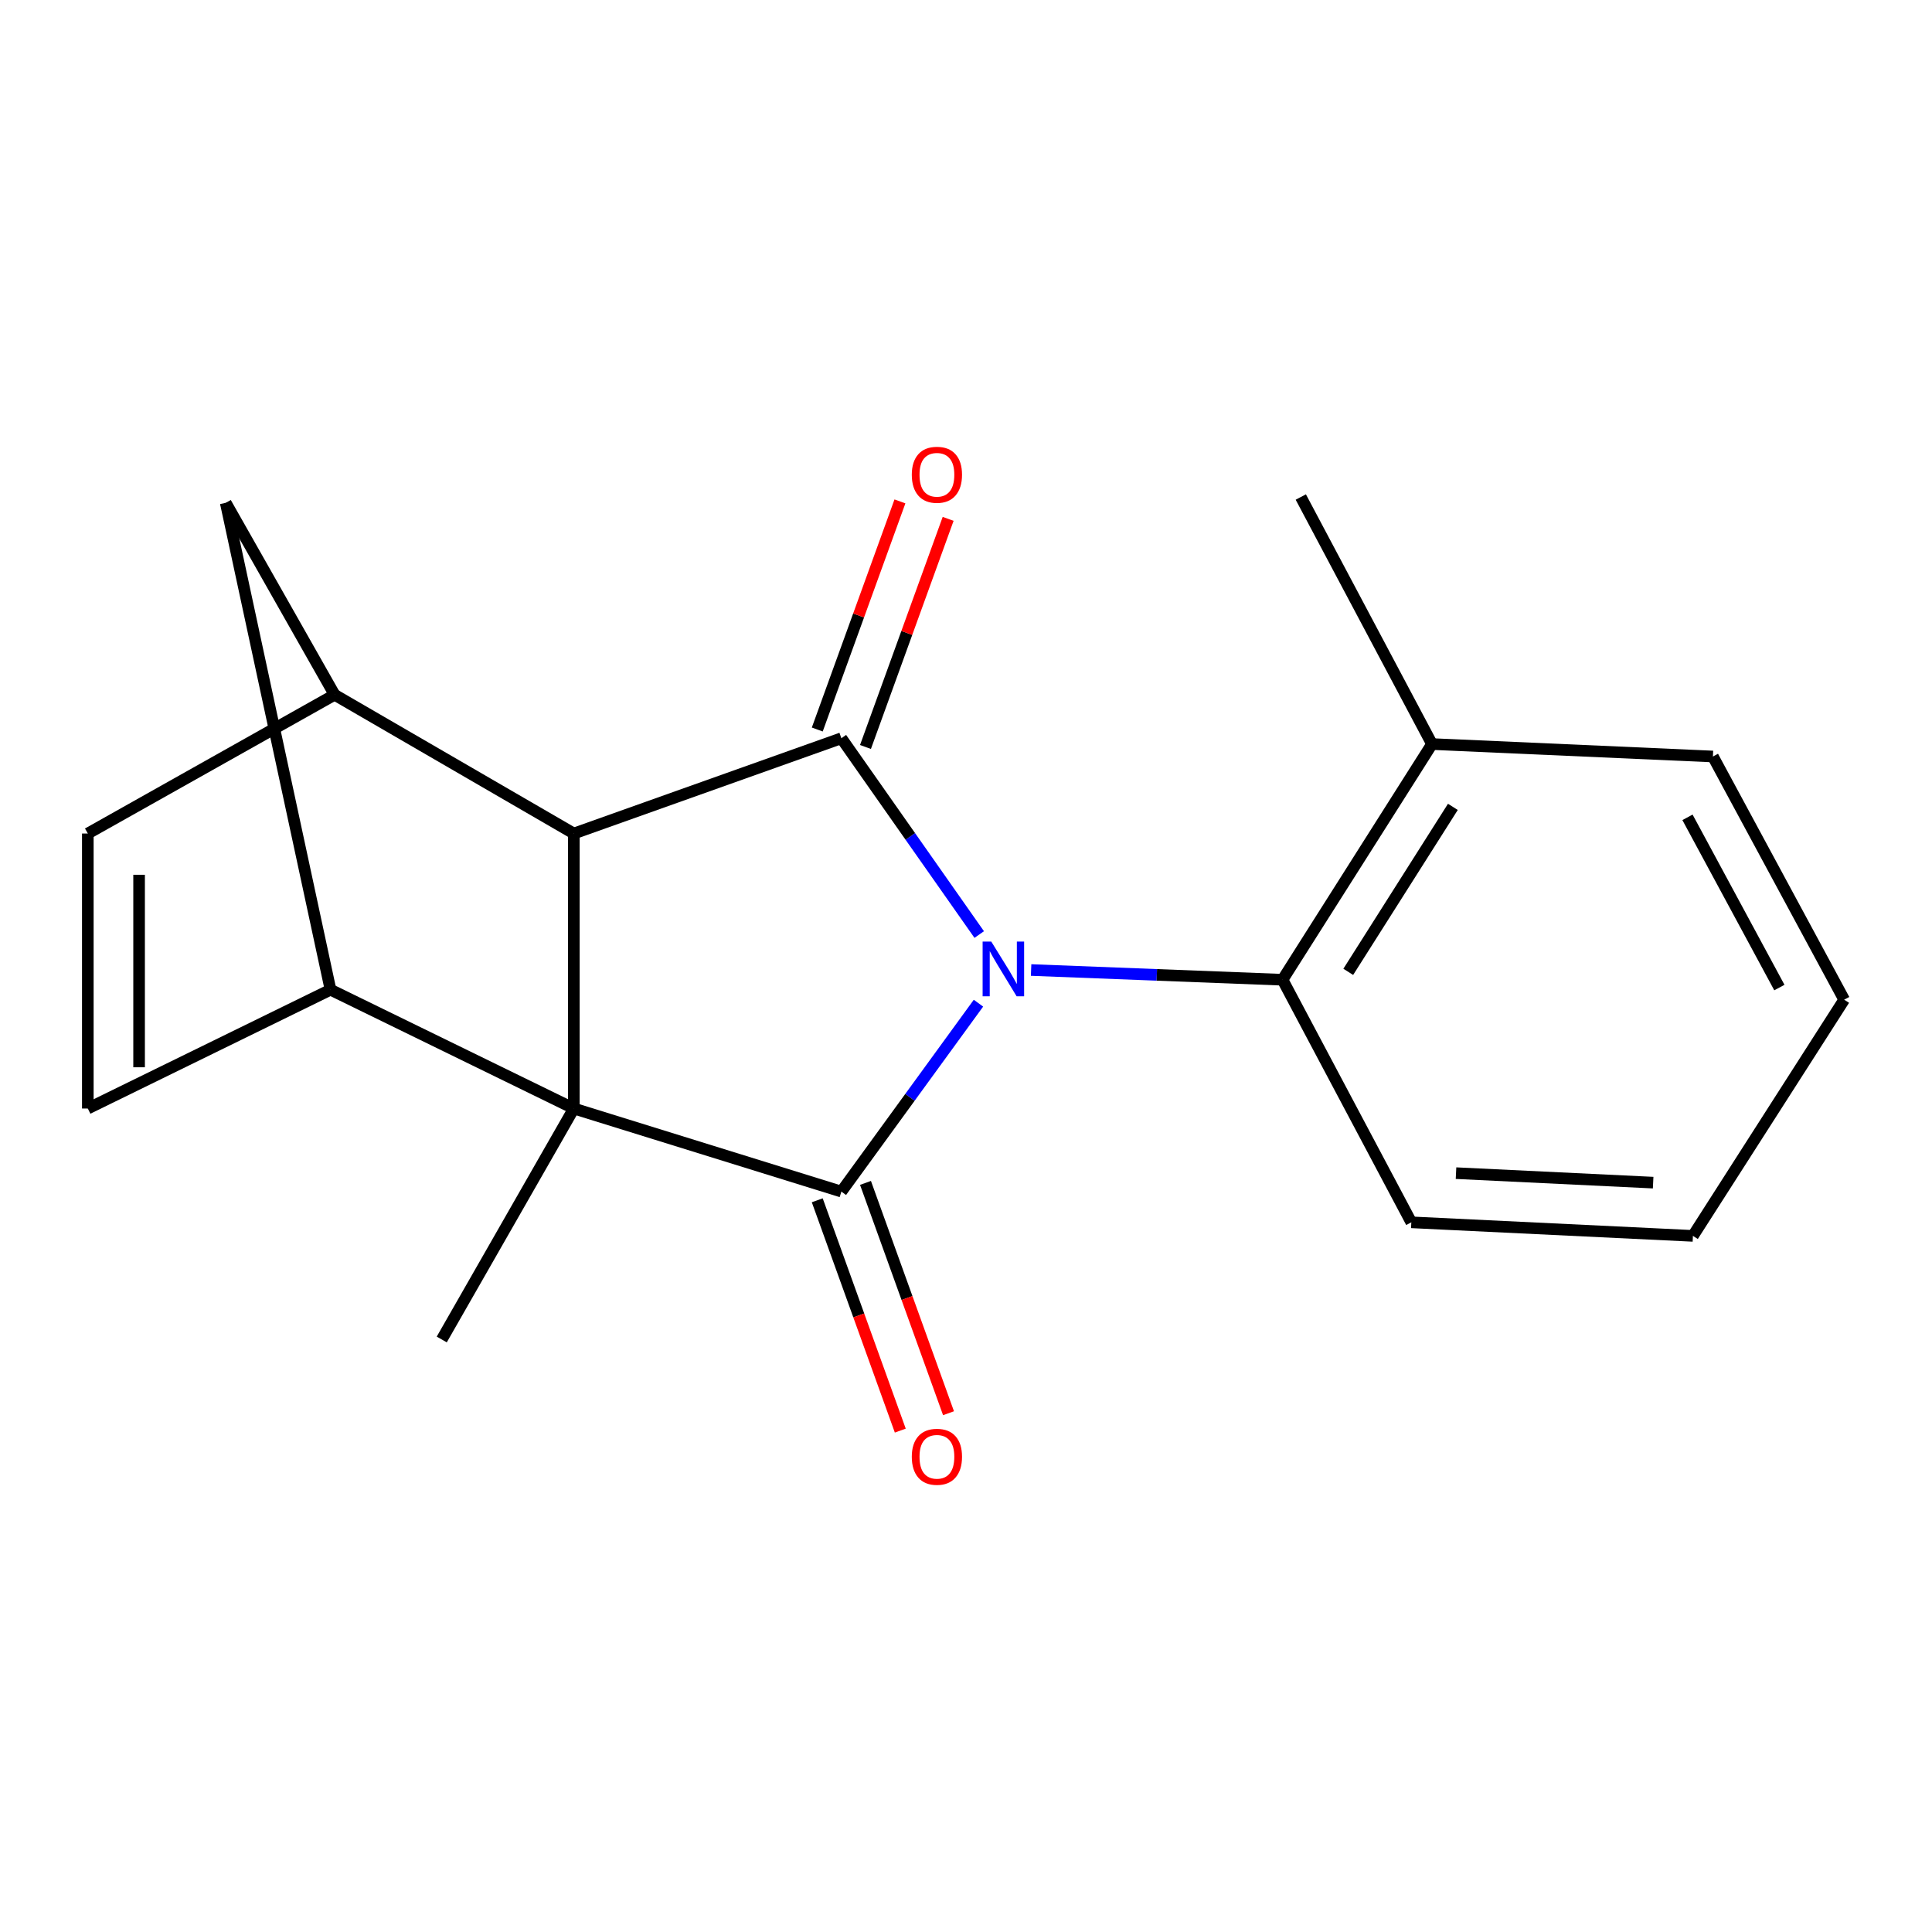 <?xml version='1.0' encoding='iso-8859-1'?>
<svg version='1.1' baseProfile='full'
              xmlns='http://www.w3.org/2000/svg'
                      xmlns:rdkit='http://www.rdkit.org/xml'
                      xmlns:xlink='http://www.w3.org/1999/xlink'
                  xml:space='preserve'
width='1000px' height='1000px' viewBox='0 0 1000 1000'>
<!-- END OF HEADER -->
<rect style='opacity:1.0;fill:#FFFFFF;stroke:none' width='1000' height='1000' x='0' y='0'> </rect>
<path class='bond-0' d='M 506.449,519.248 L 470.972,568.006' style='fill:none;fill-rule:evenodd;stroke:#0000FF;stroke-width:6px;stroke-linecap:butt;stroke-linejoin:miter;stroke-opacity:1' />
<path class='bond-0' d='M 470.972,568.006 L 435.495,616.765' style='fill:none;fill-rule:evenodd;stroke:#000000;stroke-width:6px;stroke-linecap:butt;stroke-linejoin:miter;stroke-opacity:1' />
<path class='bond-2' d='M 506.84,483.717 L 471.167,432.915' style='fill:none;fill-rule:evenodd;stroke:#0000FF;stroke-width:6px;stroke-linecap:butt;stroke-linejoin:miter;stroke-opacity:1' />
<path class='bond-2' d='M 471.167,432.915 L 435.495,382.113' style='fill:none;fill-rule:evenodd;stroke:#000000;stroke-width:6px;stroke-linecap:butt;stroke-linejoin:miter;stroke-opacity:1' />
<path class='bond-6' d='M 533.699,502.08 L 598.768,504.597' style='fill:none;fill-rule:evenodd;stroke:#0000FF;stroke-width:6px;stroke-linecap:butt;stroke-linejoin:miter;stroke-opacity:1' />
<path class='bond-6' d='M 598.768,504.597 L 663.836,507.113' style='fill:none;fill-rule:evenodd;stroke:#000000;stroke-width:6px;stroke-linecap:butt;stroke-linejoin:miter;stroke-opacity:1' />
<path class='bond-1' d='M 435.495,616.765 L 297.018,573.771' style='fill:none;fill-rule:evenodd;stroke:#000000;stroke-width:6px;stroke-linecap:butt;stroke-linejoin:miter;stroke-opacity:1' />
<path class='bond-10' d='M 423.011,621.265 L 444.499,680.872' style='fill:none;fill-rule:evenodd;stroke:#000000;stroke-width:6px;stroke-linecap:butt;stroke-linejoin:miter;stroke-opacity:1' />
<path class='bond-10' d='M 444.499,680.872 L 465.987,740.478' style='fill:none;fill-rule:evenodd;stroke:#FF0000;stroke-width:6px;stroke-linecap:butt;stroke-linejoin:miter;stroke-opacity:1' />
<path class='bond-10' d='M 447.978,612.265 L 469.466,671.871' style='fill:none;fill-rule:evenodd;stroke:#000000;stroke-width:6px;stroke-linecap:butt;stroke-linejoin:miter;stroke-opacity:1' />
<path class='bond-10' d='M 469.466,671.871 L 490.953,731.478' style='fill:none;fill-rule:evenodd;stroke:#FF0000;stroke-width:6px;stroke-linecap:butt;stroke-linejoin:miter;stroke-opacity:1' />
<path class='bond-4' d='M 297.018,573.771 L 171.074,512.273' style='fill:none;fill-rule:evenodd;stroke:#000000;stroke-width:6px;stroke-linecap:butt;stroke-linejoin:miter;stroke-opacity:1' />
<path class='bond-13' d='M 297.018,573.771 L 228.65,693.316' style='fill:none;fill-rule:evenodd;stroke:#000000;stroke-width:6px;stroke-linecap:butt;stroke-linejoin:miter;stroke-opacity:1' />
<path class='bond-19' d='M 297.018,573.771 L 297.018,431.432' style='fill:none;fill-rule:evenodd;stroke:#000000;stroke-width:6px;stroke-linecap:butt;stroke-linejoin:miter;stroke-opacity:1' />
<path class='bond-3' d='M 435.495,382.113 L 297.018,431.432' style='fill:none;fill-rule:evenodd;stroke:#000000;stroke-width:6px;stroke-linecap:butt;stroke-linejoin:miter;stroke-opacity:1' />
<path class='bond-11' d='M 447.97,386.634 L 469.364,327.6' style='fill:none;fill-rule:evenodd;stroke:#000000;stroke-width:6px;stroke-linecap:butt;stroke-linejoin:miter;stroke-opacity:1' />
<path class='bond-11' d='M 469.364,327.6 L 490.758,268.566' style='fill:none;fill-rule:evenodd;stroke:#FF0000;stroke-width:6px;stroke-linecap:butt;stroke-linejoin:miter;stroke-opacity:1' />
<path class='bond-11' d='M 423.019,377.592 L 444.413,318.558' style='fill:none;fill-rule:evenodd;stroke:#000000;stroke-width:6px;stroke-linecap:butt;stroke-linejoin:miter;stroke-opacity:1' />
<path class='bond-11' d='M 444.413,318.558 L 465.807,259.524' style='fill:none;fill-rule:evenodd;stroke:#FF0000;stroke-width:6px;stroke-linecap:butt;stroke-linejoin:miter;stroke-opacity:1' />
<path class='bond-5' d='M 297.018,431.432 L 173.183,359.613' style='fill:none;fill-rule:evenodd;stroke:#000000;stroke-width:6px;stroke-linecap:butt;stroke-linejoin:miter;stroke-opacity:1' />
<path class='bond-7' d='M 171.074,512.273 L 45.455,573.771' style='fill:none;fill-rule:evenodd;stroke:#000000;stroke-width:6px;stroke-linecap:butt;stroke-linejoin:miter;stroke-opacity:1' />
<path class='bond-21' d='M 171.074,512.273 L 116.845,260.268' style='fill:none;fill-rule:evenodd;stroke:#000000;stroke-width:6px;stroke-linecap:butt;stroke-linejoin:miter;stroke-opacity:1' />
<path class='bond-8' d='M 173.183,359.613 L 45.455,431.432' style='fill:none;fill-rule:evenodd;stroke:#000000;stroke-width:6px;stroke-linecap:butt;stroke-linejoin:miter;stroke-opacity:1' />
<path class='bond-9' d='M 173.183,359.613 L 116.845,260.268' style='fill:none;fill-rule:evenodd;stroke:#000000;stroke-width:6px;stroke-linecap:butt;stroke-linejoin:miter;stroke-opacity:1' />
<path class='bond-12' d='M 663.836,507.113 L 741.199,385.12' style='fill:none;fill-rule:evenodd;stroke:#000000;stroke-width:6px;stroke-linecap:butt;stroke-linejoin:miter;stroke-opacity:1' />
<path class='bond-12' d='M 697.853,503.027 L 752.007,417.632' style='fill:none;fill-rule:evenodd;stroke:#000000;stroke-width:6px;stroke-linecap:butt;stroke-linejoin:miter;stroke-opacity:1' />
<path class='bond-14' d='M 663.836,507.113 L 730.494,632.674' style='fill:none;fill-rule:evenodd;stroke:#000000;stroke-width:6px;stroke-linecap:butt;stroke-linejoin:miter;stroke-opacity:1' />
<path class='bond-22' d='M 45.455,573.771 L 45.455,431.432' style='fill:none;fill-rule:evenodd;stroke:#000000;stroke-width:6px;stroke-linecap:butt;stroke-linejoin:miter;stroke-opacity:1' />
<path class='bond-22' d='M 71.994,552.42 L 71.994,452.783' style='fill:none;fill-rule:evenodd;stroke:#000000;stroke-width:6px;stroke-linecap:butt;stroke-linejoin:miter;stroke-opacity:1' />
<path class='bond-15' d='M 741.199,385.12 L 673.287,257.26' style='fill:none;fill-rule:evenodd;stroke:#000000;stroke-width:6px;stroke-linecap:butt;stroke-linejoin:miter;stroke-opacity:1' />
<path class='bond-16' d='M 741.199,385.12 L 886.605,391.564' style='fill:none;fill-rule:evenodd;stroke:#000000;stroke-width:6px;stroke-linecap:butt;stroke-linejoin:miter;stroke-opacity:1' />
<path class='bond-17' d='M 730.494,632.674 L 876.254,639.692' style='fill:none;fill-rule:evenodd;stroke:#000000;stroke-width:6px;stroke-linecap:butt;stroke-linejoin:miter;stroke-opacity:1' />
<path class='bond-17' d='M 753.635,607.218 L 855.667,612.131' style='fill:none;fill-rule:evenodd;stroke:#000000;stroke-width:6px;stroke-linecap:butt;stroke-linejoin:miter;stroke-opacity:1' />
<path class='bond-20' d='M 886.605,391.564 L 954.545,517.434' style='fill:none;fill-rule:evenodd;stroke:#000000;stroke-width:6px;stroke-linecap:butt;stroke-linejoin:miter;stroke-opacity:1' />
<path class='bond-20' d='M 873.441,423.05 L 921,511.159' style='fill:none;fill-rule:evenodd;stroke:#000000;stroke-width:6px;stroke-linecap:butt;stroke-linejoin:miter;stroke-opacity:1' />
<path class='bond-18' d='M 876.254,639.692 L 954.545,517.434' style='fill:none;fill-rule:evenodd;stroke:#000000;stroke-width:6px;stroke-linecap:butt;stroke-linejoin:miter;stroke-opacity:1' />
<path  class='atom-0' d='M 513.084 487.365
L 522.364 502.365
Q 523.284 503.845, 524.764 506.525
Q 526.244 509.205, 526.324 509.365
L 526.324 487.365
L 530.084 487.365
L 530.084 515.685
L 526.204 515.685
L 516.244 499.285
Q 515.084 497.365, 513.844 495.165
Q 512.644 492.965, 512.284 492.285
L 512.284 515.685
L 508.604 515.685
L 508.604 487.365
L 513.084 487.365
' fill='#0000FF'/>
<path  class='atom-11' d='M 471.946 754.024
Q 471.946 747.224, 475.306 743.424
Q 478.666 739.624, 484.946 739.624
Q 491.226 739.624, 494.586 743.424
Q 497.946 747.224, 497.946 754.024
Q 497.946 760.904, 494.546 764.824
Q 491.146 768.704, 484.946 768.704
Q 478.706 768.704, 475.306 764.824
Q 471.946 760.944, 471.946 754.024
M 484.946 765.504
Q 489.266 765.504, 491.586 762.624
Q 493.946 759.704, 493.946 754.024
Q 493.946 748.464, 491.586 745.664
Q 489.266 742.824, 484.946 742.824
Q 480.626 742.824, 478.266 745.624
Q 475.946 748.424, 475.946 754.024
Q 475.946 759.744, 478.266 762.624
Q 480.626 765.504, 484.946 765.504
' fill='#FF0000'/>
<path  class='atom-12' d='M 471.946 245.736
Q 471.946 238.936, 475.306 235.136
Q 478.666 231.336, 484.946 231.336
Q 491.226 231.336, 494.586 235.136
Q 497.946 238.936, 497.946 245.736
Q 497.946 252.616, 494.546 256.536
Q 491.146 260.416, 484.946 260.416
Q 478.706 260.416, 475.306 256.536
Q 471.946 252.656, 471.946 245.736
M 484.946 257.216
Q 489.266 257.216, 491.586 254.336
Q 493.946 251.416, 493.946 245.736
Q 493.946 240.176, 491.586 237.376
Q 489.266 234.536, 484.946 234.536
Q 480.626 234.536, 478.266 237.336
Q 475.946 240.136, 475.946 245.736
Q 475.946 251.456, 478.266 254.336
Q 480.626 257.216, 484.946 257.216
' fill='#FF0000'/>
</svg>
